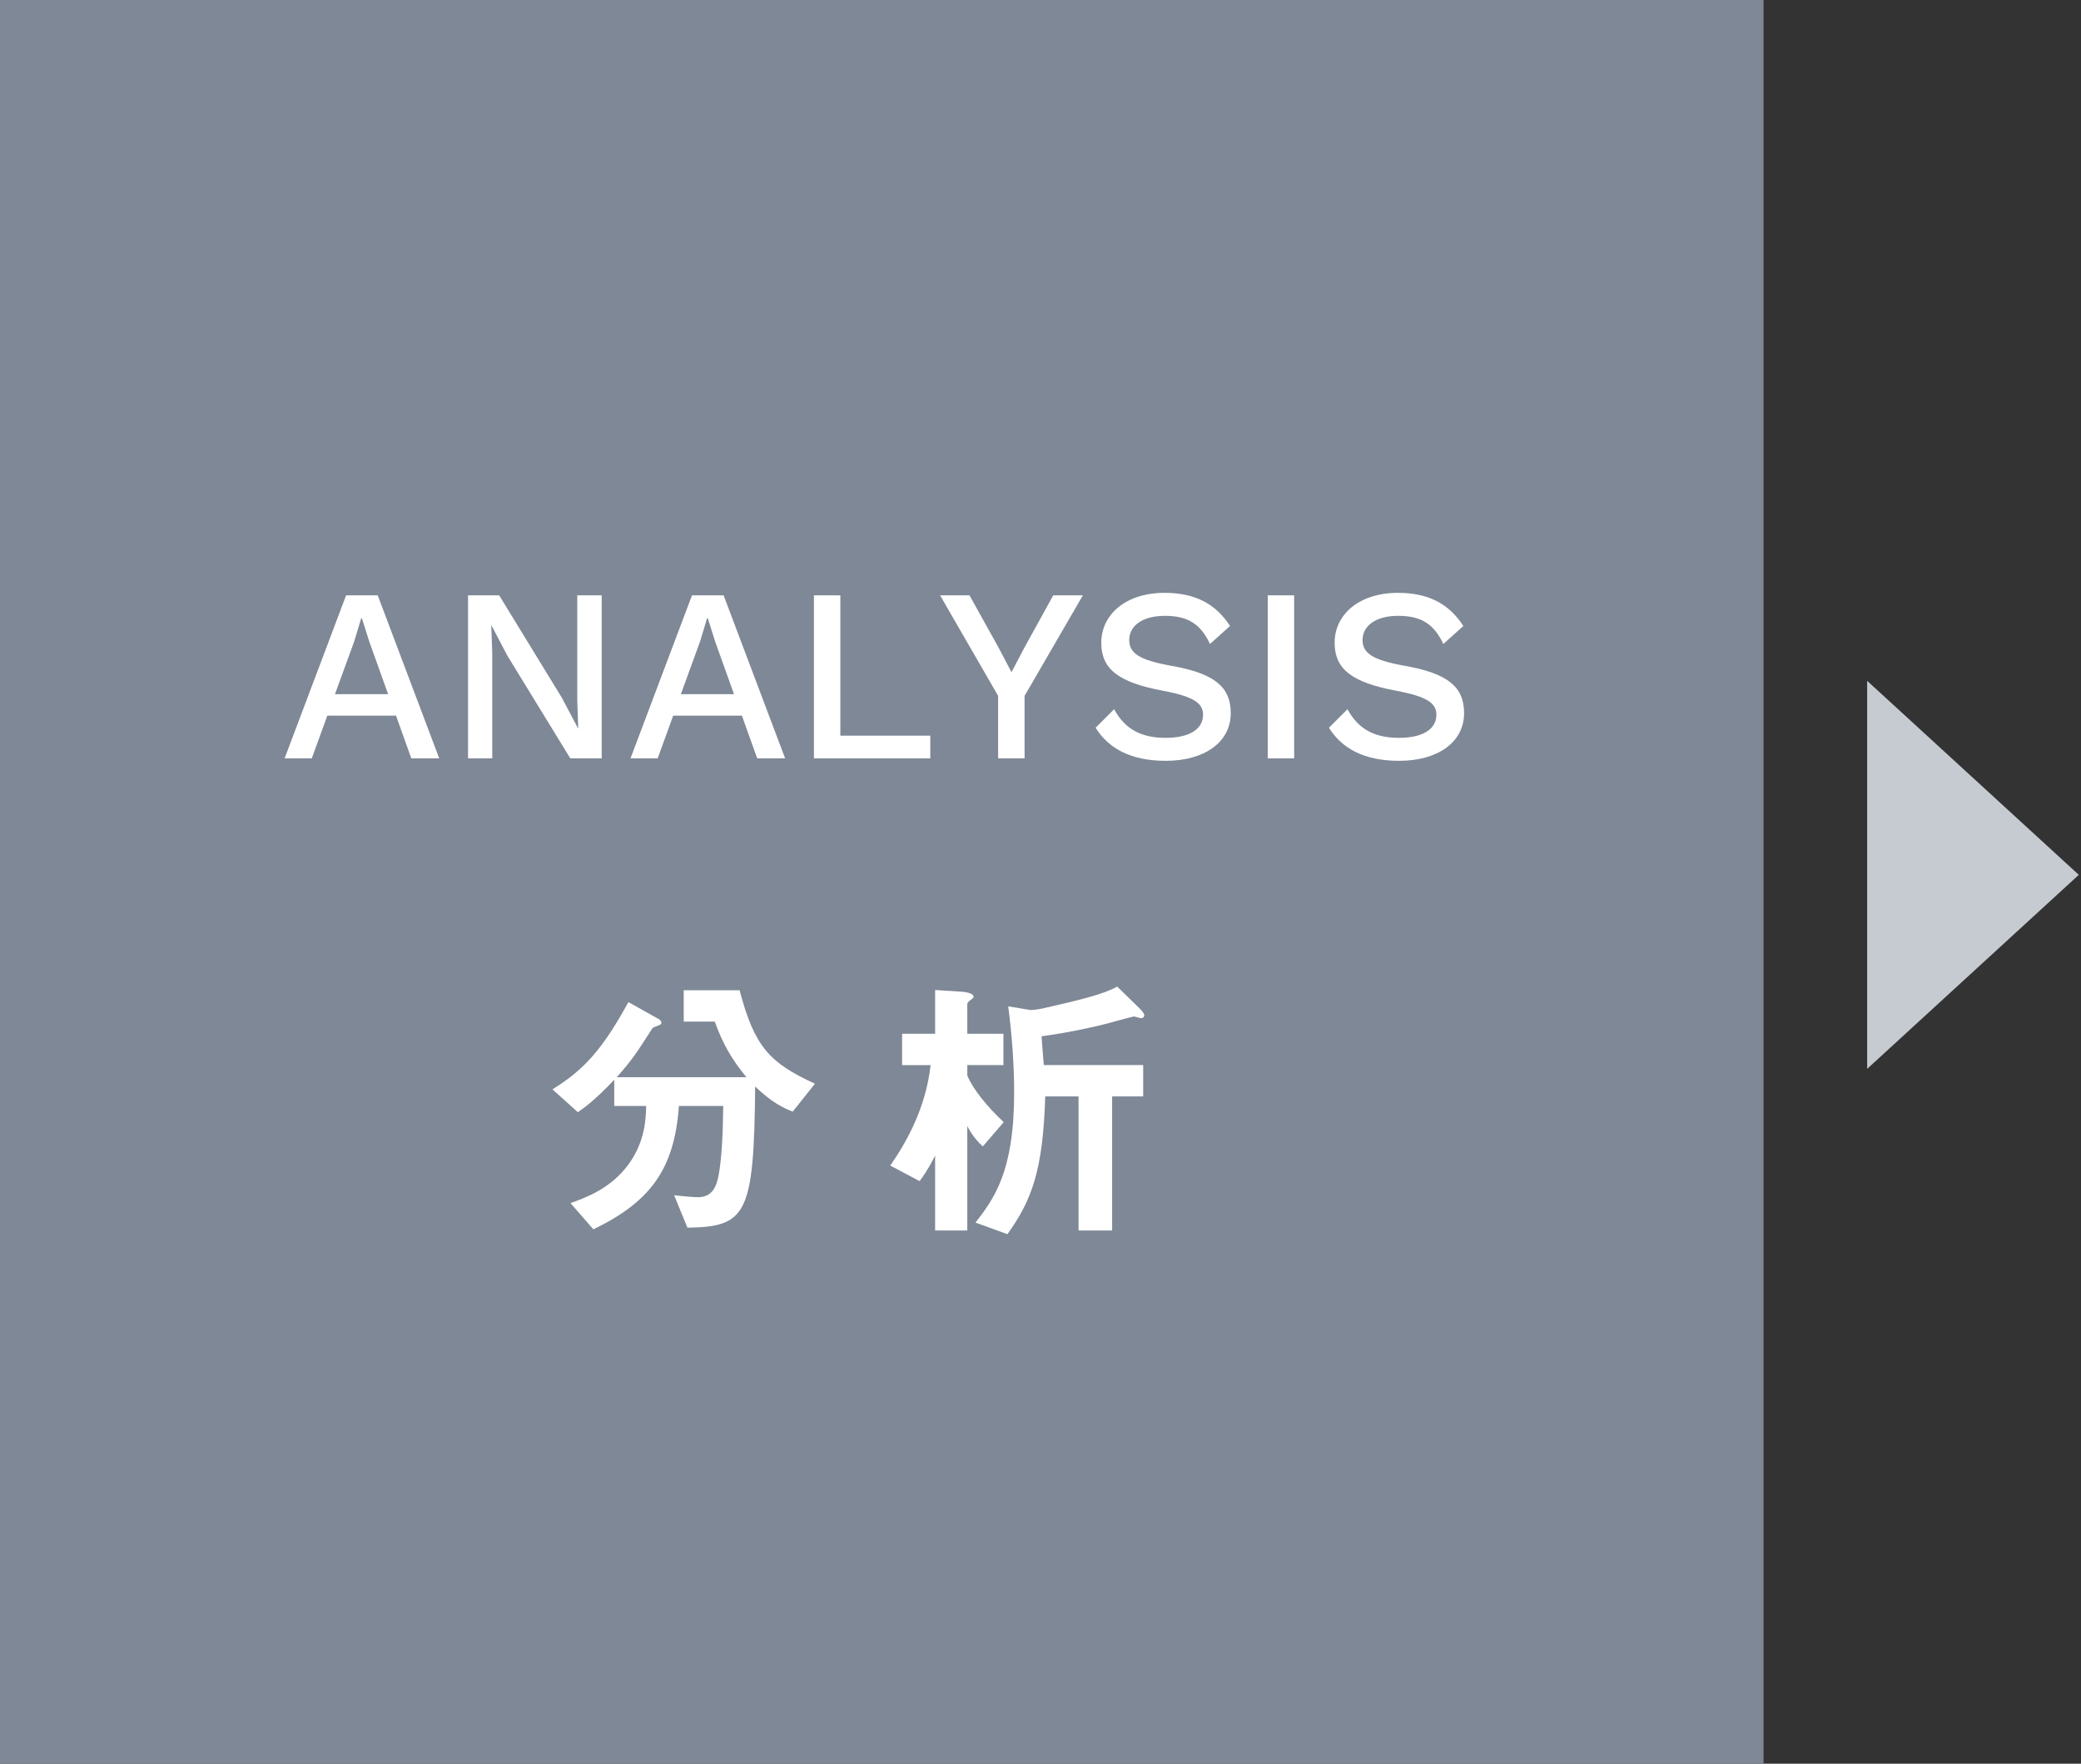 <?xml version="1.0" encoding="utf-8"?>
<!-- Generator: Adobe Illustrator 14.0.0, SVG Export Plug-In . SVG Version: 6.00 Build 43363)  -->
<!DOCTYPE svg PUBLIC "-//W3C//DTD SVG 1.1//EN" "http://www.w3.org/Graphics/SVG/1.1/DTD/svg11.dtd">
<svg version="1.1" id="レイヤー_1" xmlns="http://www.w3.org/2000/svg" xmlns:xlink="http://www.w3.org/1999/xlink" x="0px"
	 y="0px" width="118px" height="100px" viewBox="0 0 118 100" enable-background="new 0 0 118 100" xml:space="preserve">
<rect x="0" y="0" width="118" height="100" fill="#333333" stroke="none"/>
<g>
	<rect fill="#7E8896" width="100" height="100"/>
	<g>
		<g>
			<path fill="#FFFFFF" d="M22.455,40.576h-3.895L17.679,43h-1.541l3.487-9.245h1.793L24.906,43h-1.583L22.455,40.576z
				 M22.007,39.357l-1.064-2.969l-0.421-1.331h-0.042l-0.392,1.303l-1.093,2.997H22.007z"/>
			<path fill="#FFFFFF" d="M34.118,43h-1.779l-3.572-5.827l-0.896-1.709h-0.014l0.056,1.569V43H26.54v-9.245h1.765l3.558,5.813
				l0.911,1.723h0.014l-0.056-1.568v-5.968h1.387V43z"/>
			<path fill="#FFFFFF" d="M42.068,40.576h-3.895L37.292,43h-1.541l3.487-9.245h1.793L44.52,43h-1.583L42.068,40.576z M41.62,39.357
				l-1.064-2.969l-0.421-1.331h-0.042l-0.392,1.303l-1.093,2.997H41.62z"/>
			<path fill="#FFFFFF" d="M52.751,41.711V43h-6.598v-9.245h1.498v7.956H52.751z"/>
			<path fill="#FFFFFF" d="M58.097,39.456V43h-1.499v-3.544l-3.292-5.701h1.667l1.653,2.97l0.729,1.387l0.729-1.387l1.639-2.97
				h1.681L58.097,39.456z"/>
			<path fill="#FFFFFF" d="M69.746,35.492l-1.135,1.022c-0.519-1.106-1.232-1.597-2.55-1.597c-1.316,0-2.03,0.588-2.03,1.373
				c0,0.742,0.574,1.134,2.367,1.456c2.479,0.435,3.39,1.204,3.39,2.689c0,1.653-1.499,2.703-3.685,2.703
				c-2.017,0-3.264-0.728-3.978-1.877l1.051-1.05c0.602,1.12,1.526,1.624,2.913,1.624c1.316,0,2.129-0.462,2.129-1.316
				c0-0.658-0.56-1.036-2.297-1.358c-2.535-0.477-3.474-1.247-3.474-2.718c0-1.569,1.345-2.829,3.6-2.829
				C67.757,33.615,68.934,34.231,69.746,35.492z"/>
			<path fill="#FFFFFF" d="M73.383,43h-1.498v-9.245h1.498V43z"/>
			<path fill="#FFFFFF" d="M82.977,35.492l-1.135,1.022c-0.519-1.106-1.232-1.597-2.55-1.597c-1.316,0-2.03,0.588-2.03,1.373
				c0,0.742,0.574,1.134,2.367,1.456c2.479,0.435,3.39,1.204,3.39,2.689c0,1.653-1.499,2.703-3.685,2.703
				c-2.017,0-3.264-0.728-3.978-1.877l1.051-1.05c0.602,1.12,1.526,1.624,2.913,1.624c1.316,0,2.129-0.462,2.129-1.316
				c0-0.658-0.56-1.036-2.297-1.358c-2.535-0.477-3.474-1.247-3.474-2.718c0-1.569,1.345-2.829,3.6-2.829
				C80.987,33.615,82.164,34.231,82.977,35.492z"/>
		</g>
	</g>
	<g>
		<g>
			<path fill="#FFFFFF" d="M44.949,63.029c-0.592-0.24-1.185-0.527-2.129-1.424c-0.063,7.267-0.496,7.955-3.841,8.003l-0.753-1.841
				c0.673,0.08,1.152,0.112,1.36,0.112c0.865,0,1.057-0.721,1.153-1.2c0.176-0.896,0.256-2.354,0.271-3.971h-2.513
				c-0.256,3.586-1.617,5.427-4.85,6.995l-1.297-1.488c0.849-0.305,2.289-0.816,3.297-2.209c0.944-1.296,0.977-2.608,0.993-3.298
				h-1.81v-1.488c-1.104,1.168-1.696,1.585-2.064,1.841l-1.44-1.296c1.761-1.089,2.817-2.226,4.306-4.947l1.745,0.977
				c0.096,0.064,0.128,0.145,0.128,0.192c0,0.08-0.08,0.112-0.097,0.128c-0.063,0.032-0.384,0.129-0.416,0.192
				c-0.96,1.489-1.12,1.745-2.017,2.769h7.347c-0.848-1.04-1.345-1.904-1.792-3.152h-1.761v-1.777h3.169
				c0.849,3.218,1.696,4.113,4.273,5.299L44.949,63.029z"/>
			<path fill="#FFFFFF" d="M55.73,64.998c-0.176-0.144-0.608-0.592-0.881-1.152v5.923h-1.824v-4.242
				c-0.464,0.896-0.704,1.2-0.881,1.44l-1.664-0.88c0.944-1.36,2.017-3.281,2.289-5.698h-1.617v-1.777h1.873v-2.48l1.505,0.096
				c0.176,0.016,0.672,0.064,0.672,0.289c0,0.063-0.016,0.063-0.176,0.191c-0.128,0.096-0.177,0.145-0.177,0.24v1.664h2.049v1.777
				H54.85v0.592c0.32,0.785,1.152,1.793,2.065,2.642L55.73,64.998z M64.71,57.731c-0.064,0-0.353-0.097-0.416-0.097
				c-0.064,0-1.457,0.385-1.648,0.433c-0.24,0.064-1.873,0.464-3.586,0.688c0.064,0.881,0.08,1.121,0.128,1.633h5.635v1.776h-1.761
				v7.604h-1.905v-7.604h-1.889c-0.128,4.146-0.736,5.858-2.145,7.812l-1.809-0.656c1.024-1.329,2.192-2.85,2.192-7.363
				c0-1.648-0.128-3.281-0.336-4.898l1.265,0.209c0.208,0,0.544-0.064,0.64-0.08c2.049-0.465,3.474-0.801,4.274-1.249l1.265,1.233
				c0.063,0.063,0.271,0.271,0.271,0.399C64.886,57.668,64.79,57.731,64.71,57.731z"/>
		</g>
	</g>
</g>
<polygon fill="#C6CBD2" points="105.875,38.603 117.875,49.603 105.875,60.603 "/>
</svg>
